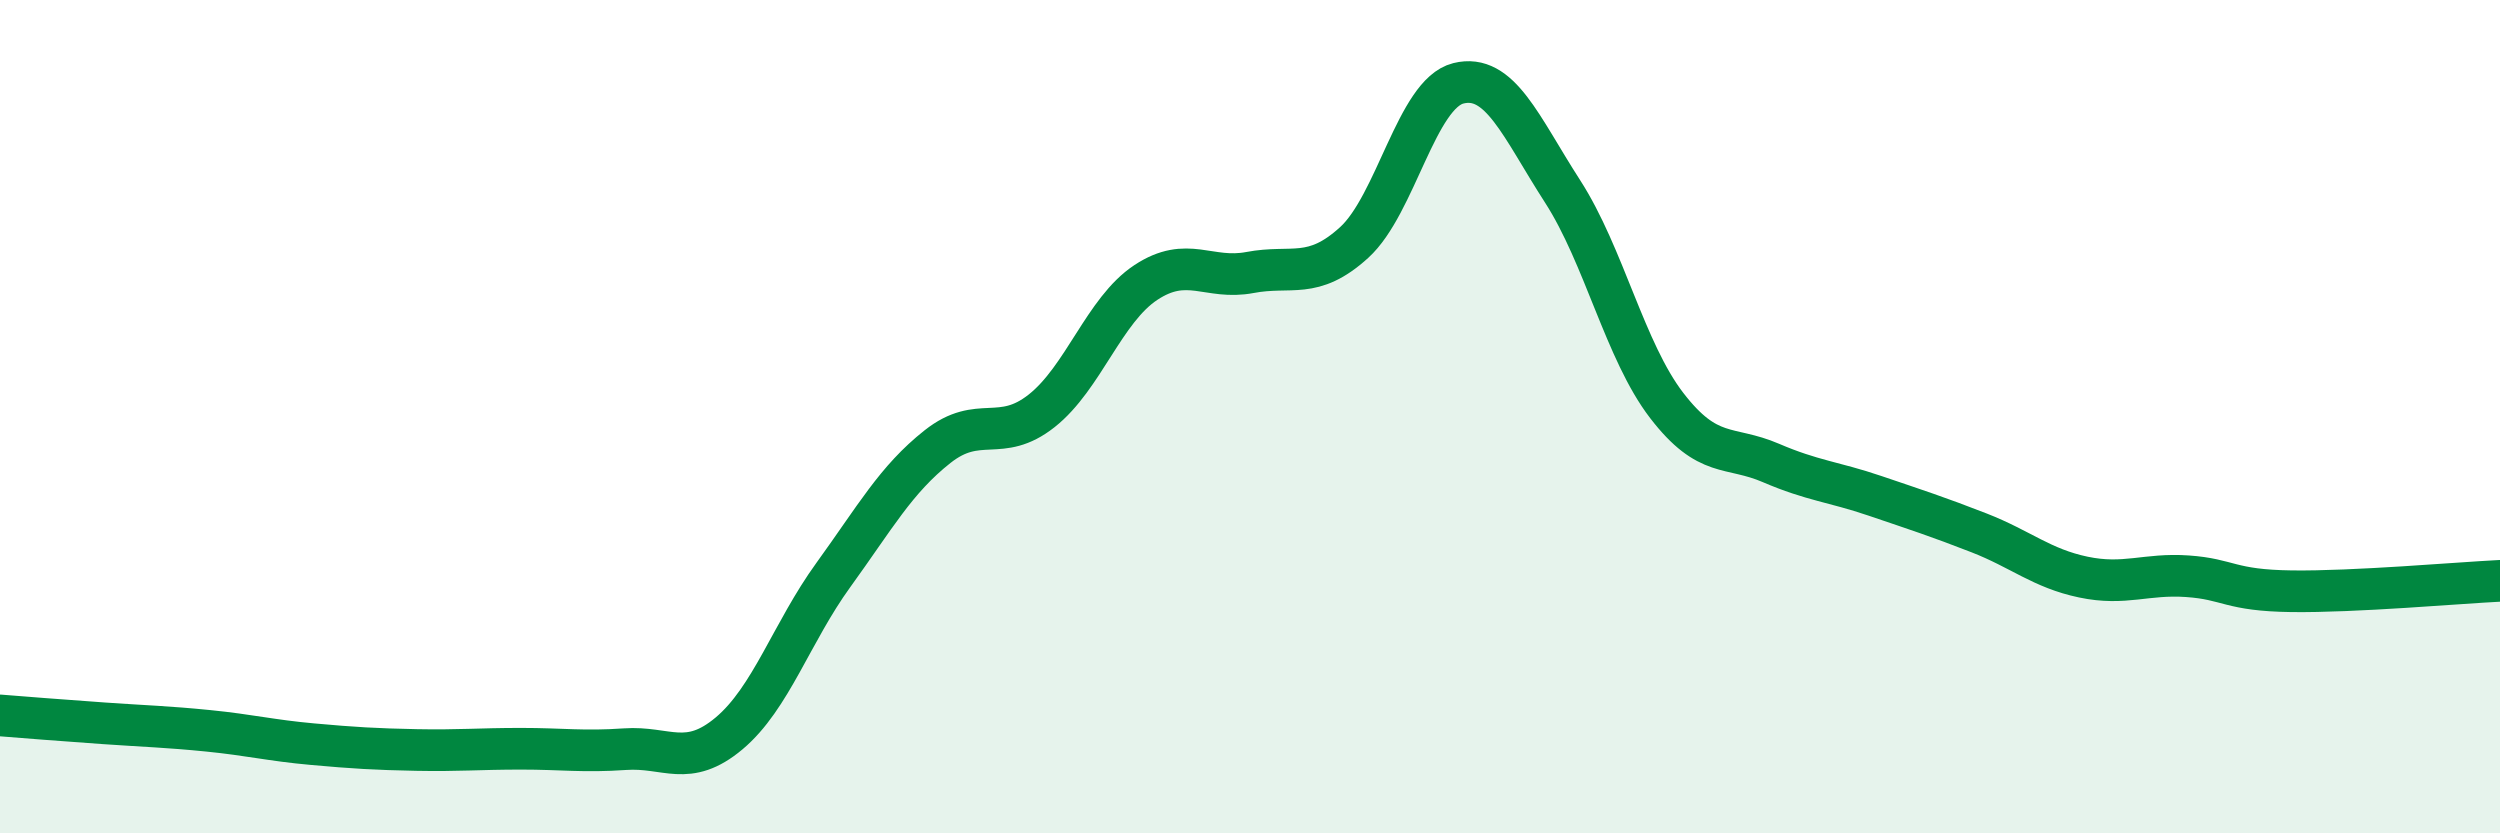 
    <svg width="60" height="20" viewBox="0 0 60 20" xmlns="http://www.w3.org/2000/svg">
      <path
        d="M 0,17.17 C 0.5,17.21 1.5,17.29 2.5,17.36 C 3.5,17.43 4,17.44 5,17.54 C 6,17.64 6.5,17.77 7.5,17.86 C 8.5,17.95 9,17.98 10,18 C 11,18.02 11.5,17.97 12.5,17.97 C 13.5,17.97 14,18.05 15,17.98 C 16,17.91 16.5,18.44 17.5,17.6 C 18.5,16.76 19,15.18 20,13.8 C 21,12.42 21.5,11.51 22.5,10.72 C 23.5,9.93 24,10.65 25,9.86 C 26,9.07 26.5,7.44 27.5,6.78 C 28.5,6.12 29,6.73 30,6.54 C 31,6.35 31.5,6.73 32.5,5.82 C 33.5,4.91 34,2.25 35,2 C 36,1.75 36.5,3.04 37.5,4.59 C 38.5,6.14 39,8.43 40,9.73 C 41,11.03 41.5,10.68 42.5,11.11 C 43.5,11.54 44,11.56 45,11.9 C 46,12.24 46.5,12.4 47.5,12.79 C 48.5,13.18 49,13.64 50,13.85 C 51,14.06 51.5,13.76 52.5,13.83 C 53.5,13.9 53.5,14.17 55,14.19 C 56.5,14.21 59,13.99 60,13.94L60 20L0 20Z"
        fill="#008740"
        opacity="0.1"
        stroke-linecap="round"
        stroke-linejoin="round"
      />
      <path
        d="M 0,17.17 C 0.5,17.21 1.5,17.29 2.5,17.36 C 3.5,17.43 4,17.44 5,17.54 C 6,17.64 6.5,17.77 7.5,17.86 C 8.5,17.95 9,17.98 10,18 C 11,18.02 11.5,17.97 12.5,17.97 C 13.5,17.97 14,18.05 15,17.98 C 16,17.91 16.5,18.44 17.5,17.6 C 18.5,16.76 19,15.18 20,13.8 C 21,12.42 21.5,11.51 22.5,10.72 C 23.5,9.93 24,10.65 25,9.86 C 26,9.07 26.5,7.44 27.5,6.78 C 28.5,6.12 29,6.73 30,6.54 C 31,6.35 31.5,6.73 32.5,5.82 C 33.5,4.91 34,2.25 35,2 C 36,1.75 36.5,3.04 37.5,4.59 C 38.5,6.14 39,8.43 40,9.73 C 41,11.03 41.5,10.68 42.5,11.11 C 43.5,11.54 44,11.56 45,11.9 C 46,12.24 46.5,12.4 47.5,12.79 C 48.5,13.18 49,13.64 50,13.85 C 51,14.06 51.5,13.76 52.5,13.83 C 53.5,13.9 53.5,14.17 55,14.19 C 56.5,14.21 59,13.99 60,13.94"
        stroke="#008740"
        stroke-width="1"
        fill="none"
        stroke-linecap="round"
        stroke-linejoin="round"
      />
    </svg>
  